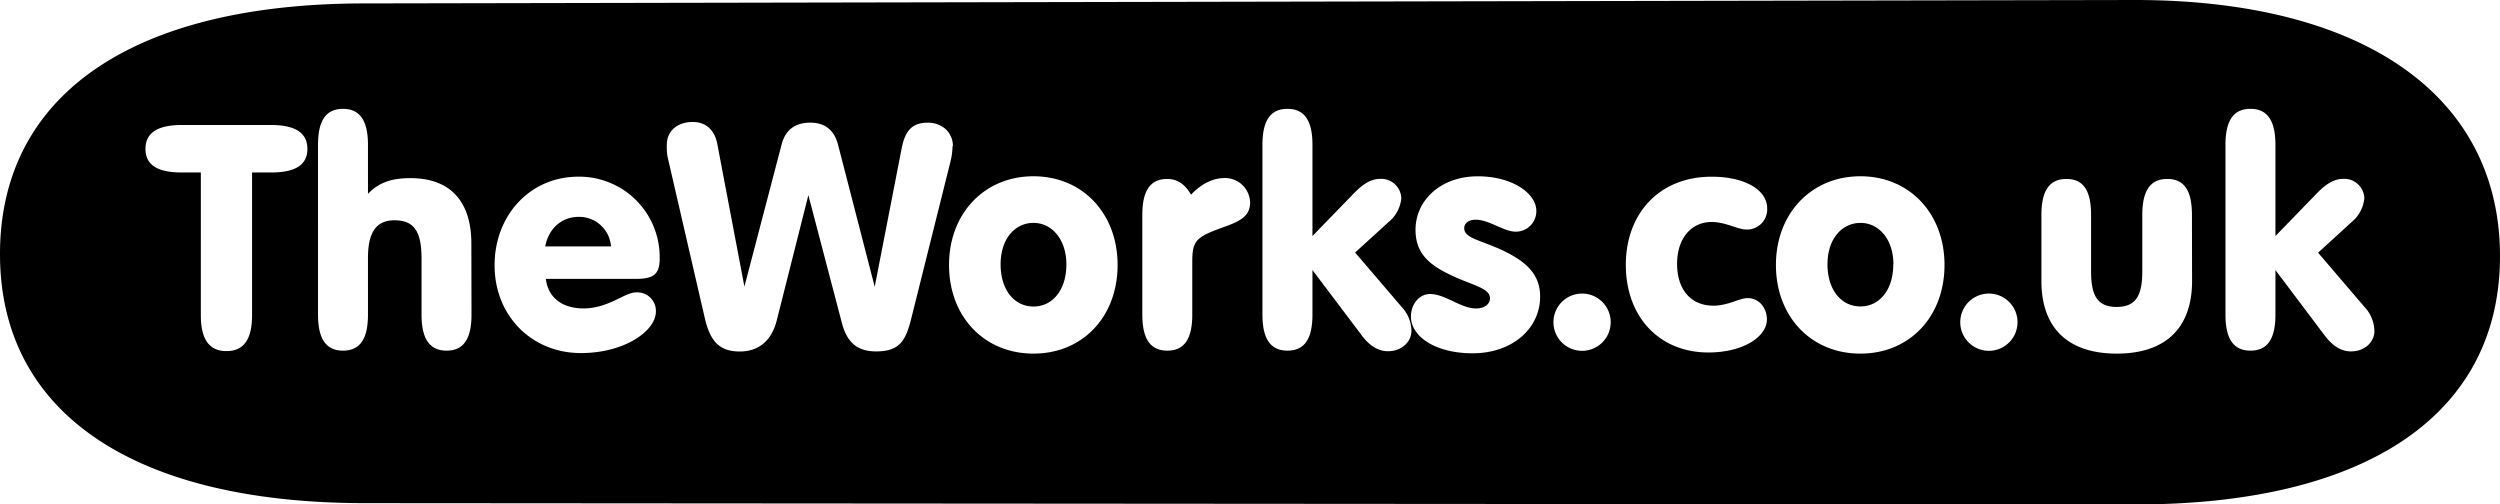 <?xml version="1.0" encoding="UTF-8"?>
<svg xmlns="http://www.w3.org/2000/svg" viewBox="0 0 555.41 112.07">
  <title>metAsset 1</title>
  <g id="Layer_2" data-name="Layer 2">
    <g id="Layer_1-2" data-name="Layer 1">
      <g id="Layer_1-2-2" data-name="Layer 1-2">
        <path d="M121.13,54.74h14.61a7.08,7.08,0,0,0-7.17-6.56c-3.72,0-6.67,2.51-7.44,6.56m115.78,4c0-5.58-3.23-9.22-7.31-9.22s-7.3,3.49-7.3,9.22,3.09,9.36,7.3,9.36,7.31-3.63,7.31-9.36m183.74,0c0-5.58-3.24-9.22-7.31-9.22S406,53,406,58.72s3.1,9.36,7.31,9.36,7.31-3.63,7.31-9.36M527.51,73.53c0,2.52-2.24,4.54-5.19,4.54-2.11,0-4-1.11-5.77-3.42L505.52,60v9.9c0,5.38-1.75,8-5.55,8s-5.55-2.66-5.55-8V32.18c0-5.38,1.76-8,5.55-8s5.55,2.66,5.55,8V52.44l9.42-9.71c2-2,3.72-3,5.69-3A4.47,4.47,0,0,1,525.27,44a7.69,7.69,0,0,1-2.81,5.31L515,56.14l10.33,12.08a7.91,7.91,0,0,1,2.17,5.31M487,62.43c0,10.55-6,16.13-16.72,16.13S453.53,73,453.53,62.43V47.76c0-5.38,1.76-8,5.55-8s5.48,2.59,5.48,8V60.19c0,5.17,1.19,8,5.69,8s5.69-2.86,5.69-8V47.76c0-5.38,1.76-8,5.55-8s5.48,2.59,5.48,8Zm-38.78,9.15a6.36,6.36,0,1,1-6.32-6.36,6.36,6.36,0,0,1,6.32,6.36h0M432,58.87c0,11.45-7.73,19.69-18.69,19.69s-18.76-8.24-18.76-19.69,7.87-19.71,18.76-19.71S432,47.41,432,58.87M392.61,46.36A4.5,4.5,0,0,1,388.27,51h-.22c-2,0-4.64-1.68-7.8-1.68-4.5,0-7.66,3.63-7.66,9.29s3,9.3,8.08,9.3c3.23,0,5.76-1.68,7.59-1.68,2.53,0,4.28,2.16,4.28,4.75,0,3.84-5.27,7.33-13,7.33-10.82,0-18.34-7.82-18.34-19.48,0-11.39,7.45-19.57,19.05-19.57,7.44,0,12.36,2.94,12.36,7.06M357.84,71.58a6.36,6.36,0,1,1-6.36-6.36,6.36,6.36,0,0,1,6.36,6.36M325.3,50.69c0,2.09,3,2.52,7.66,4.54,6.11,2.73,9.2,5.66,9.2,10.69,0,7-6.11,12.57-15,12.57-8.22,0-13.7-3.7-13.7-8.17,0-2.79,1.9-5,4.21-5,3.45,0,6.82,3.21,10.26,3.21,1.9,0,3.09-1,3.09-2.23,0-1.75-2-2.45-6-4-6.81-2.8-10.54-5.38-10.54-11.25,0-6.57,5.62-11.88,13.84-11.88,7.73,0,13,3.84,13,7.69a4.56,4.56,0,0,1-4.51,4.61h-.05c-2.68,0-5.91-2.66-8.93-2.66-1.61,0-2.53.84-2.53,1.89M301.06,56.1l10.33,12.08a7.9,7.9,0,0,1,2.18,5.31c0,2.52-2.25,4.54-5.2,4.54-2.11,0-4-1.11-5.76-3.42L291.58,60v9.9c0,5.38-1.76,8-5.55,8s-5.56-2.66-5.56-8V32.18c0-5.38,1.76-8,5.56-8s5.55,2.66,5.55,8V52.44L301,42.73c2-2,3.72-3,5.69-3A4.48,4.48,0,0,1,311.32,44a7.69,7.69,0,0,1-2.81,5.31ZM277.73,45c0,4.4-4.91,4.75-9.41,6.85-3.09,1.47-3.44,2.79-3.44,6.56V69.9c0,5.38-1.76,8-5.55,8s-5.55-2.66-5.55-8V47.76c0-5.38,1.75-8,5.55-8,2.18,0,3.93,1.12,5.27,3.49,2.31-2.44,4.91-3.7,7.51-3.7A5.59,5.59,0,0,1,277.73,45M248.29,58.87c0,11.45-7.73,19.69-18.69,19.69s-18.76-8.24-18.76-19.69,7.87-19.71,18.76-19.71,18.69,8.25,18.69,19.71M211.62,32.39a15.14,15.14,0,0,1-.42,3.35L202.49,70.6c-1.26,5.17-2.67,7.47-7.87,7.47-4.08,0-6.47-1.95-7.59-6.35l-7.44-28.36-7,27.73c-1.12,4.54-4,7-8.22,7-4.5,0-6.6-2.23-7.8-7.47l-8.29-35.91a14,14,0,0,1-.14-2.51c0-3.15,2.39-5.1,5.76-5.1,2.95,0,4.92,1.81,5.48,5l6,31.57L173.67,32c.85-3.15,3-4.75,6.33-4.75s5.34,1.68,6.18,4.89l8.15,31.57,6-30.81c.77-3.91,2.39-5.65,5.76-5.65s5.62,2.3,5.62,5.24m-65.15,25c0,3.77-1.76,4.47-5.48,4.47H121.27c.49,4.12,3.58,6.56,8.36,6.56,5.55,0,9.13-3.56,11.66-3.56a4.13,4.13,0,0,1,4.42,3.82,3.2,3.2,0,0,1,0,.44c0,4.33-7,9.22-16.65,9.22-10.89,0-19.18-8.24-19.18-19.49s8-19.7,18.61-19.7A17.88,17.88,0,0,1,146.56,57v.52M104.75,69.9c0,5.38-1.75,8-5.54,8s-5.56-2.66-5.56-8V57.47c0-5.8-1.47-8.53-6-8.53-4.21,0-5.9,2.87-5.9,8.38V69.9c0,5.38-1.76,8-5.55,8s-5.55-2.66-5.55-8V32.18c0-5.38,1.76-8,5.55-8s5.55,2.66,5.55,8V43.07c2.53-2.65,5.41-3.49,9.49-3.49,8.64,0,13.48,5,13.48,14.53ZM68.29,33.08c0,3.57-2.67,5.24-8.08,5.24H56V70c0,5.38-1.82,8-5.69,8s-5.69-2.65-5.69-8V38.32H40.4c-5.41,0-8.08-1.67-8.08-5.24S35,27.77,40.4,27.77H60.21c5.41,0,8.08,1.75,8.08,5.31M555.41,56.94c0-35.62-30.27-56.9-81-56.94L81,.76C29.53.76,0,21.06,0,56.46c0,35.12,29.52,55.29,81,55.32l393.31.29h.15c51.43,0,80.93-20.09,80.95-55.13"></path>
      </g>
    </g>
  </g>
</svg>
